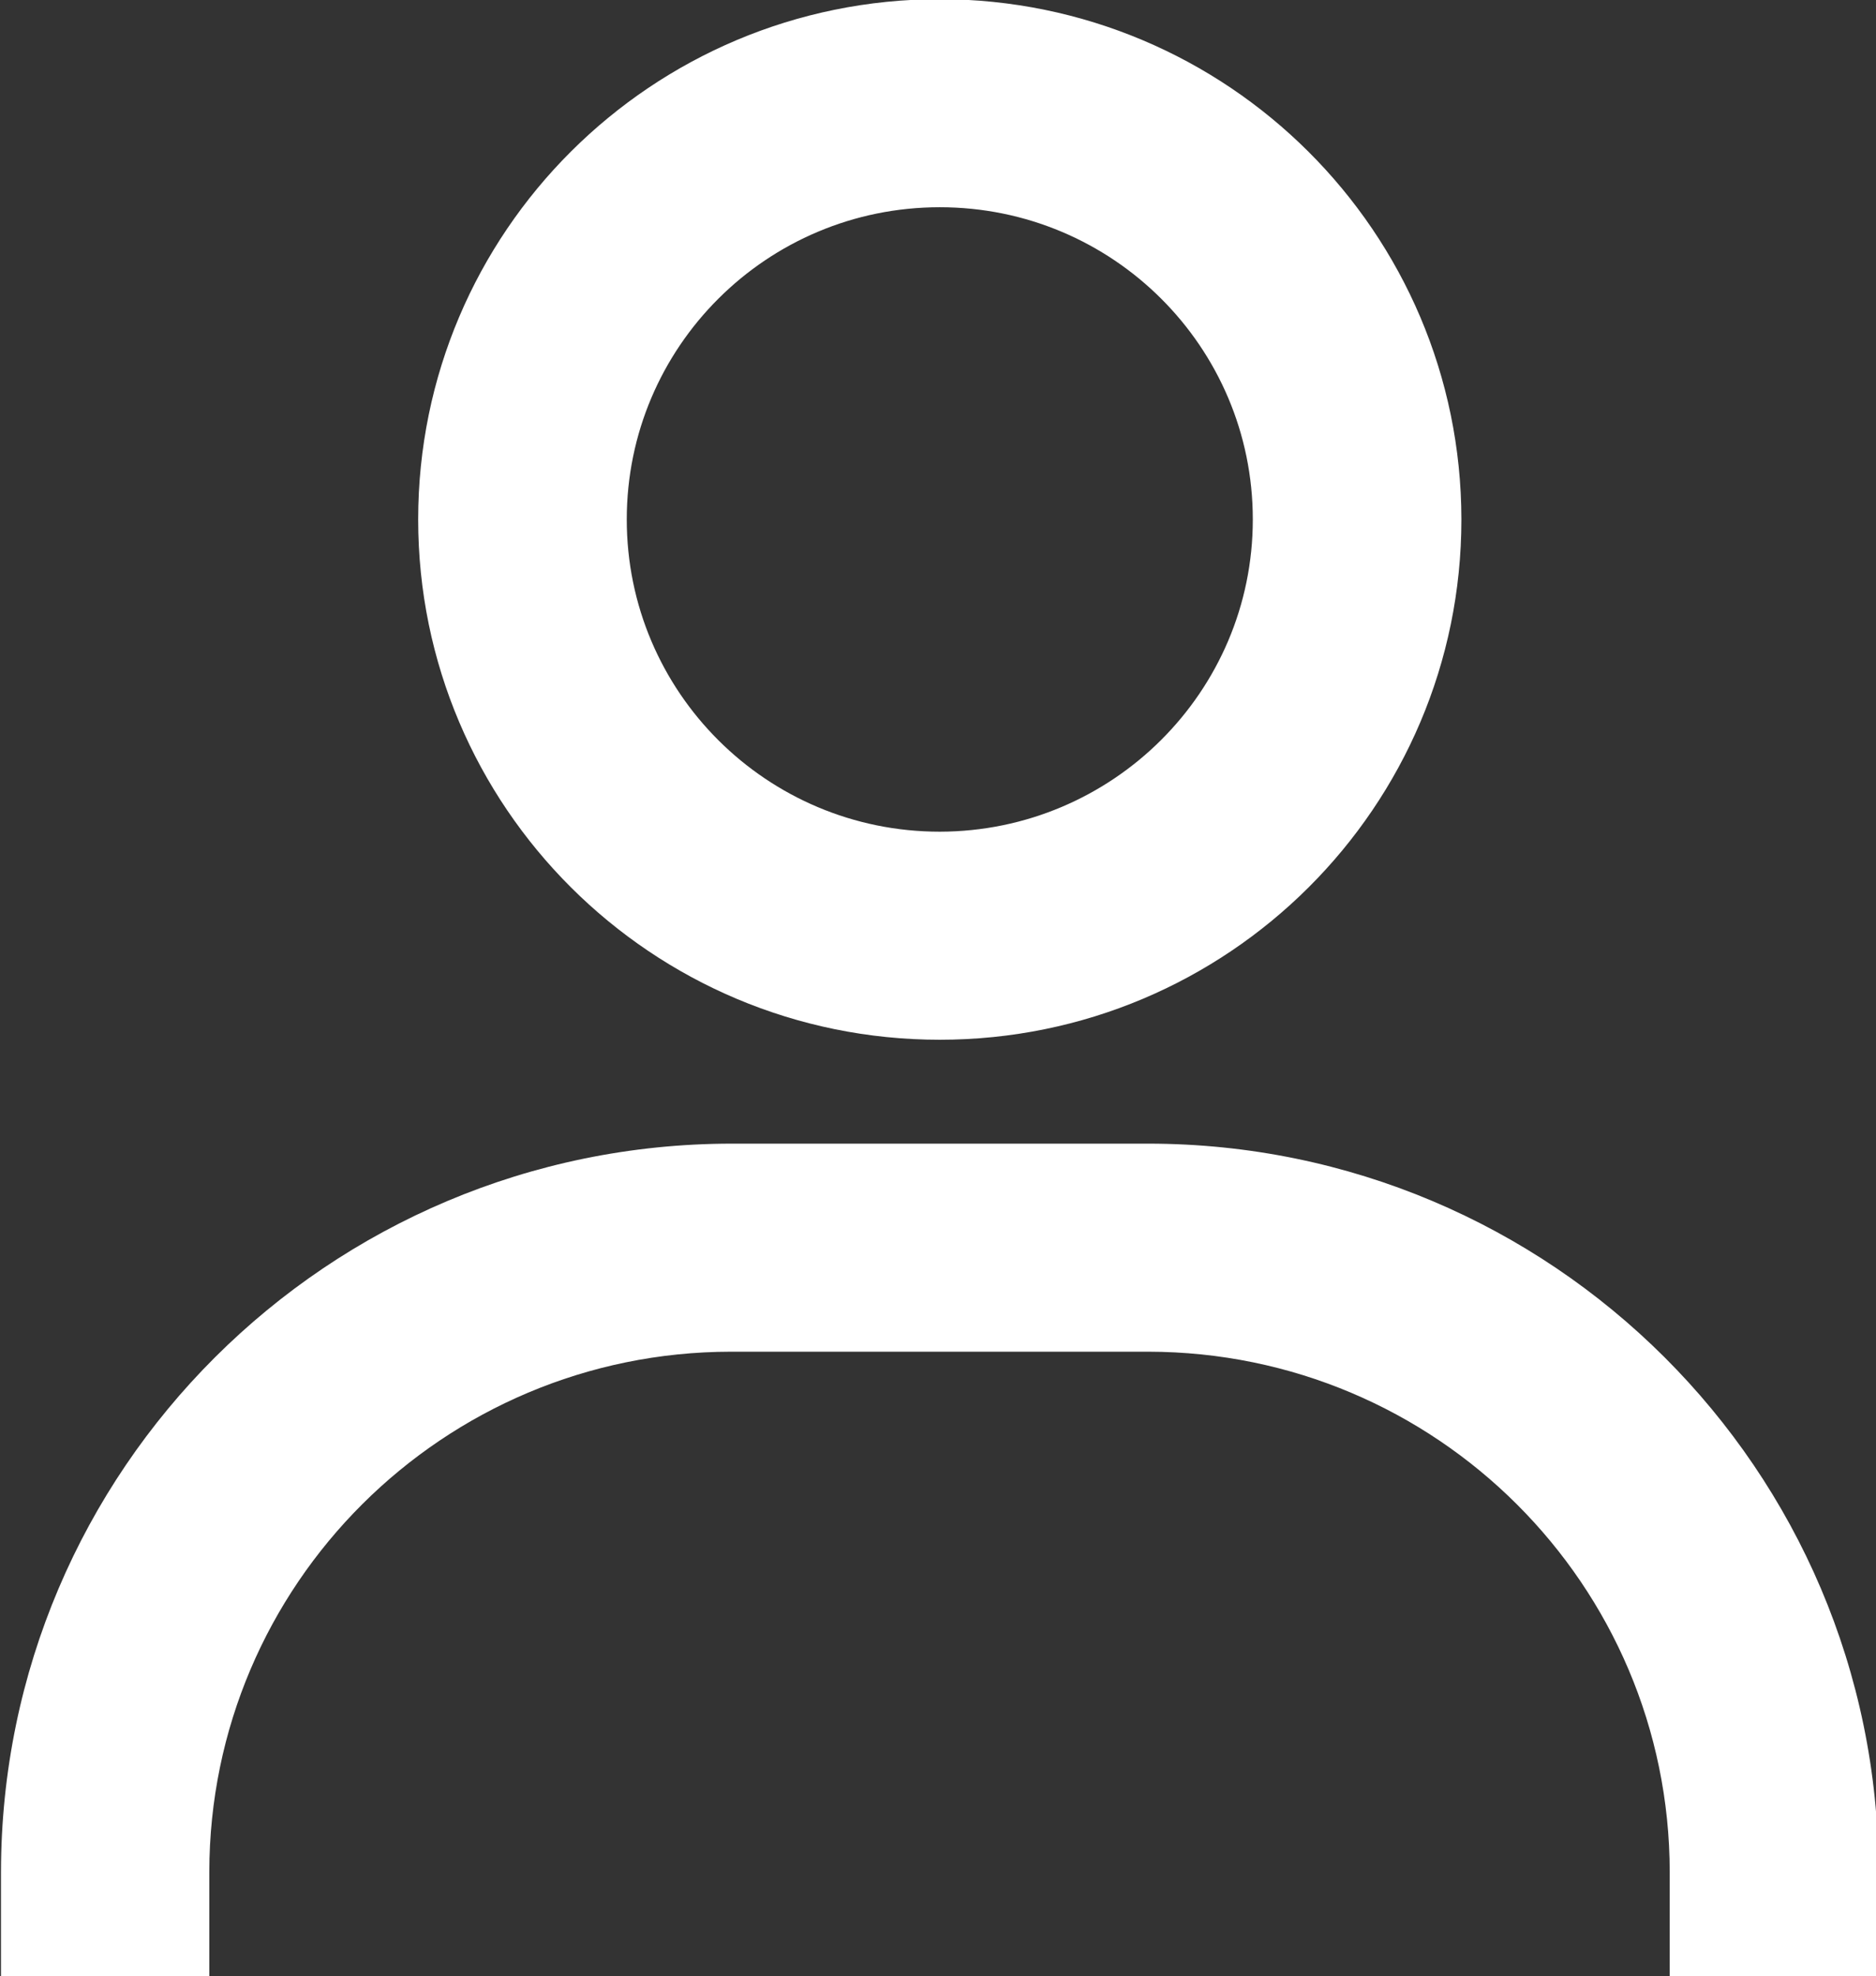 <?xml version="1.0" encoding="utf-8"?>
<svg version="1.1" viewBox="0 0 68.1 71.7" width="68.1px" height="71.7px" xmlns="http://www.w3.org/2000/svg">
  <rect x="0" y="0" width="68.1" height="71.7" fill="#333333" stroke="none"/>
  <defs>
    <style>
      .cls-2, .cls-3 {
        fill: #FFF;
      }
    </style>
  </defs>
    <g transform="matrix(0.995, 0, 0, 0.992, -183.442, -157.896)">
        <g id="Group_87" transform="matrix(1, 0, 0, 1, 0, -45.611)">
            <path id="Path_194" class="cls-3" d="M218.65,204.75c-10.51,0-19.03,8.52-19.03,19.03s8.52,19.03,19.03,19.03,19.03-8.52,19.03-19.03c-.01-10.51-8.53-19.02-19.03-19.03M218.65,235.2c-6.31,0-11.42-5.11-11.42-11.42s5.11-11.42,11.42-11.42c6.31,0,11.42,5.11,11.42,11.42,0,6.3-5.12,11.41-11.42,11.42M252.9,277.06v-3.81c-.02-14.71-11.94-26.63-26.64-26.64h-15.22c-14.71.02-26.63,11.94-26.64,26.64v3.81h7.6v-3.81c.01-10.51,8.53-19.02,19.03-19.03h15.22c10.51.01,19.02,8.53,19.03,19.03v3.81h7.62Z"/>
    </g>
  </g>
</svg>